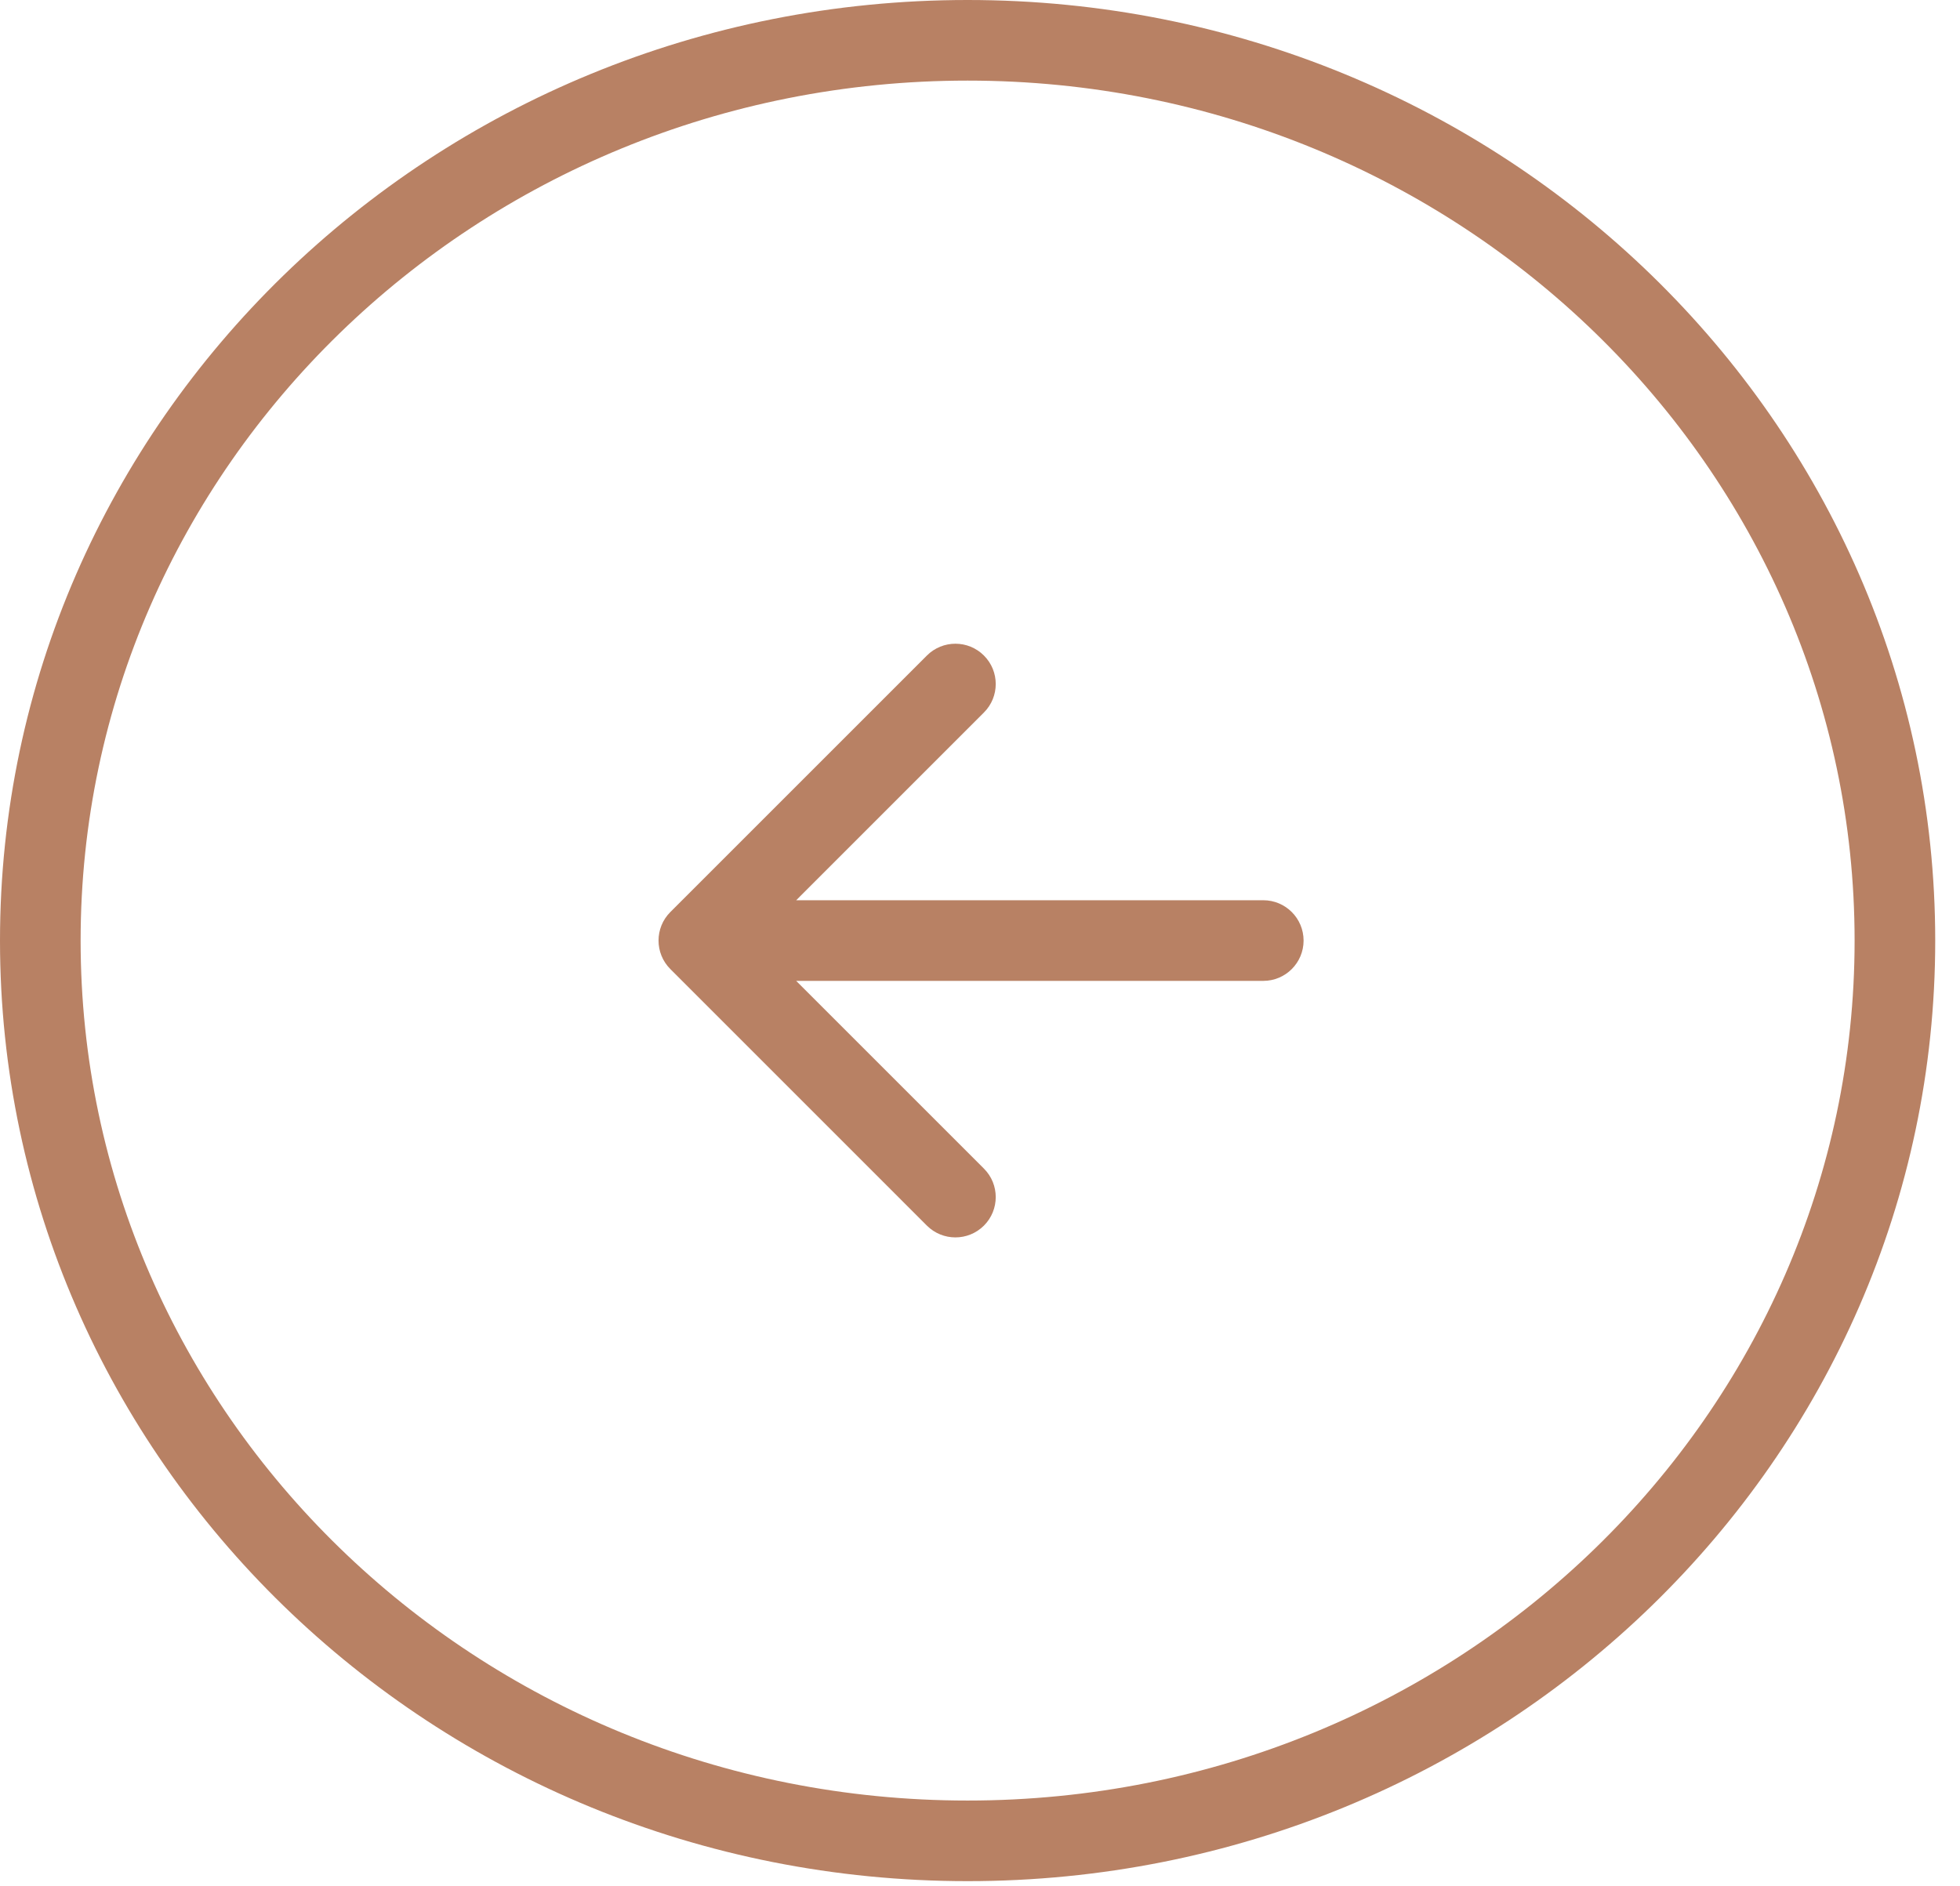 <?xml version="1.0" encoding="UTF-8"?> <svg xmlns="http://www.w3.org/2000/svg" width="53" height="51" viewBox="0 0 53 51" fill="none"><path d="M26.165 1.09C12.287 1.09 1.09 12.02 1.09 25.439C1.09 38.857 12.287 49.786 26.165 49.786C40.043 49.786 51.24 38.857 51.24 25.439C51.24 12.02 40.043 1.09 26.165 1.09Z" stroke="#B88164" stroke-width="2.18"></path><path d="M34.16 24.347C34.762 24.347 35.25 24.835 35.25 25.438C35.25 26.04 34.762 26.528 34.16 26.528V24.347ZM18.126 26.208C17.701 25.783 17.701 25.092 18.126 24.667L25.064 17.729C25.49 17.303 26.18 17.303 26.606 17.729C27.032 18.154 27.032 18.845 26.606 19.27L20.439 25.438L26.606 31.605C27.032 32.03 27.032 32.721 26.606 33.147C26.18 33.572 25.49 33.572 25.064 33.147L18.126 26.208ZM34.16 25.438V26.528H18.897V25.438V24.347H34.16V25.438Z" fill="#B88164"></path></svg> 